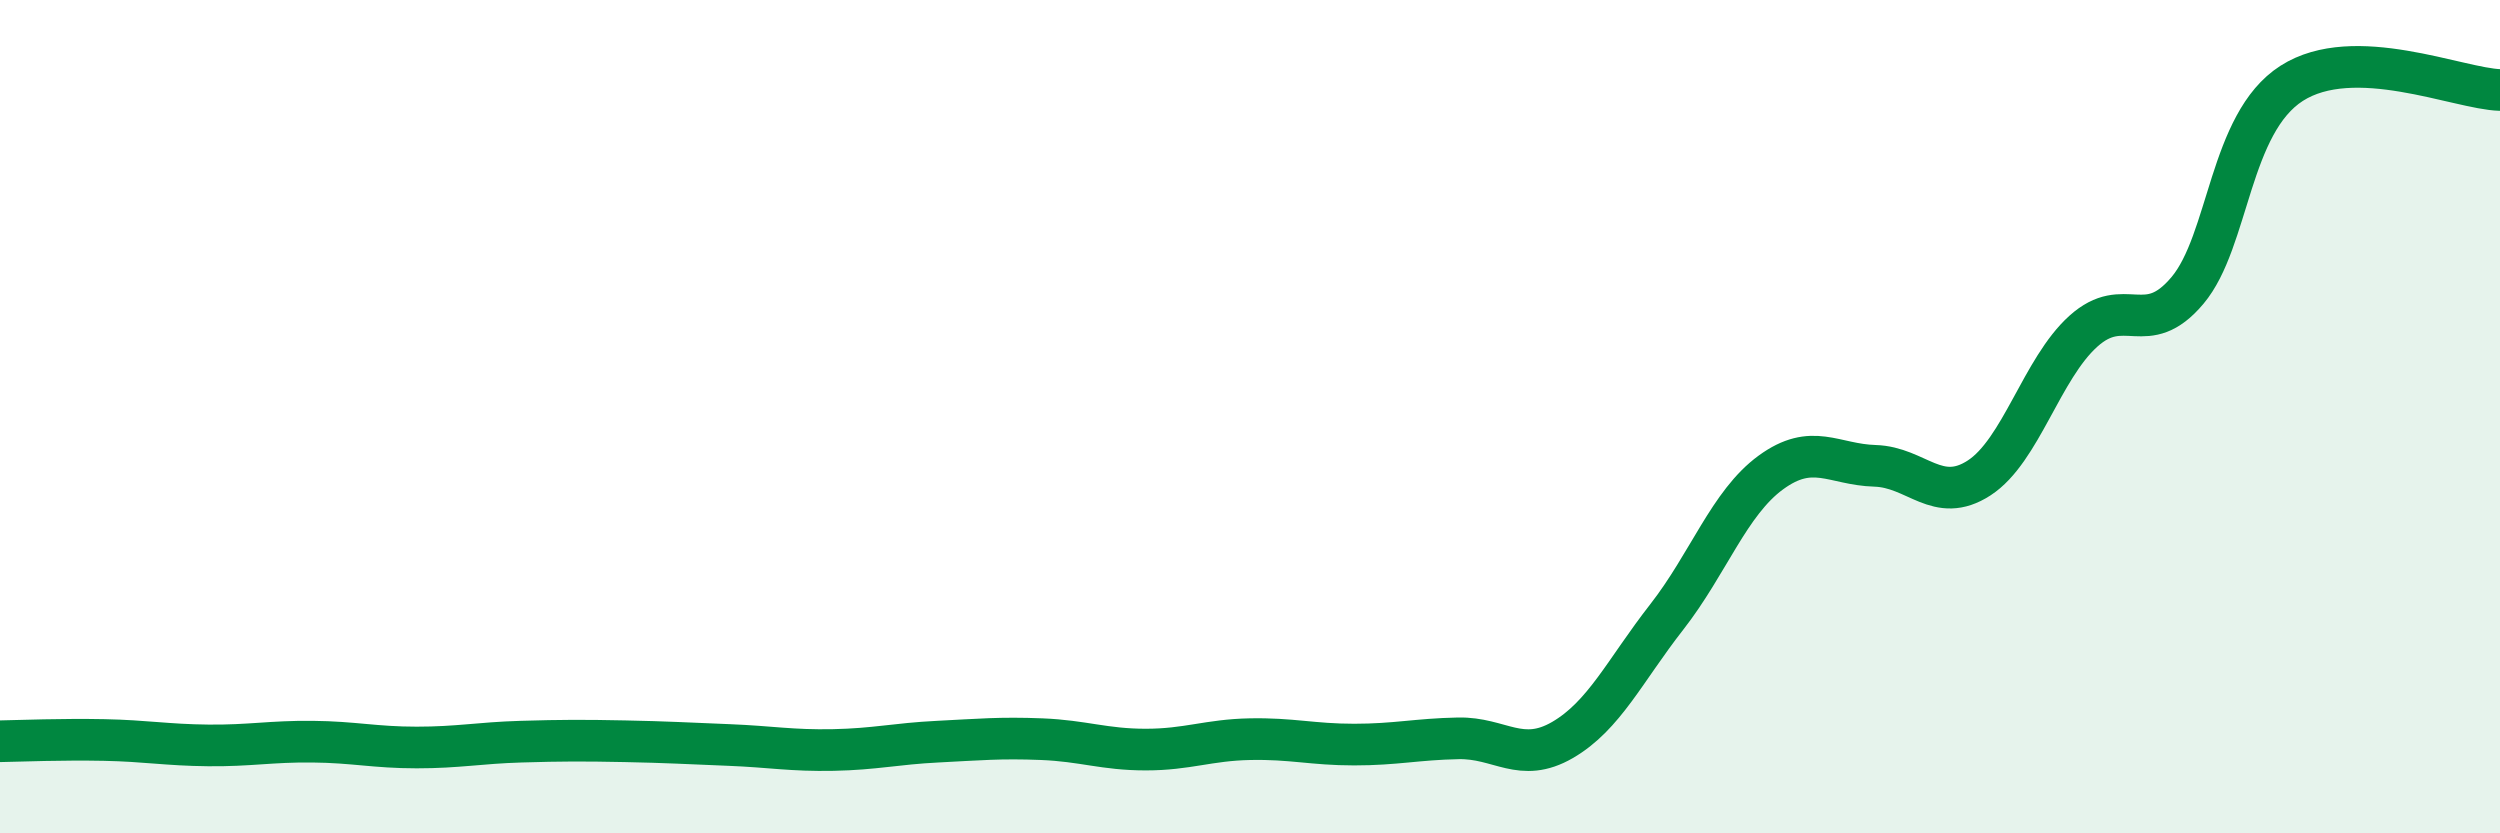 
    <svg width="60" height="20" viewBox="0 0 60 20" xmlns="http://www.w3.org/2000/svg">
      <path
        d="M 0,17.79 C 0.5,17.78 1.5,17.74 2.5,17.76 C 3.5,17.78 4,17.88 5,17.89 C 6,17.9 6.5,17.79 7.5,17.8 C 8.5,17.81 9,17.94 10,17.94 C 11,17.94 11.5,17.83 12.5,17.8 C 13.5,17.77 14,17.77 15,17.79 C 16,17.81 16.5,17.84 17.5,17.88 C 18.5,17.92 19,18.02 20,18 C 21,17.98 21.5,17.85 22.5,17.8 C 23.5,17.75 24,17.7 25,17.74 C 26,17.78 26.5,17.99 27.5,17.99 C 28.5,17.99 29,17.76 30,17.74 C 31,17.72 31.5,17.87 32.5,17.87 C 33.5,17.87 34,17.74 35,17.72 C 36,17.7 36.5,18.34 37.5,17.76 C 38.5,17.18 39,16.09 40,14.81 C 41,13.53 41.5,12.07 42.5,11.34 C 43.5,10.61 44,11.15 45,11.18 C 46,11.21 46.5,12.12 47.5,11.47 C 48.5,10.82 49,8.85 50,7.95 C 51,7.05 51.5,8.16 52.5,6.97 C 53.5,5.78 53.5,2.96 55,2 C 56.5,1.04 59,2.13 60,2.16L60 20L0 20Z"
        fill="#008740"
        opacity="0.1"
        stroke-linecap="round"
        stroke-linejoin="round"
      />
      <path
        d="M 0,17.79 C 0.5,17.78 1.5,17.74 2.5,17.76 C 3.5,17.78 4,17.88 5,17.89 C 6,17.9 6.5,17.79 7.5,17.8 C 8.5,17.81 9,17.94 10,17.94 C 11,17.94 11.5,17.83 12.5,17.8 C 13.5,17.77 14,17.77 15,17.79 C 16,17.81 16.5,17.84 17.5,17.88 C 18.5,17.92 19,18.02 20,18 C 21,17.98 21.5,17.85 22.5,17.8 C 23.5,17.75 24,17.7 25,17.74 C 26,17.78 26.5,17.99 27.5,17.99 C 28.5,17.99 29,17.76 30,17.74 C 31,17.72 31.5,17.87 32.5,17.87 C 33.5,17.87 34,17.74 35,17.72 C 36,17.7 36.5,18.34 37.5,17.76 C 38.5,17.18 39,16.09 40,14.81 C 41,13.53 41.5,12.07 42.5,11.34 C 43.5,10.61 44,11.15 45,11.18 C 46,11.21 46.5,12.12 47.5,11.47 C 48.5,10.82 49,8.85 50,7.95 C 51,7.05 51.5,8.16 52.5,6.97 C 53.5,5.78 53.5,2.96 55,2 C 56.5,1.04 59,2.13 60,2.16"
        stroke="#008740"
        stroke-width="1"
        fill="none"
        stroke-linecap="round"
        stroke-linejoin="round"
      />
    </svg>
  
